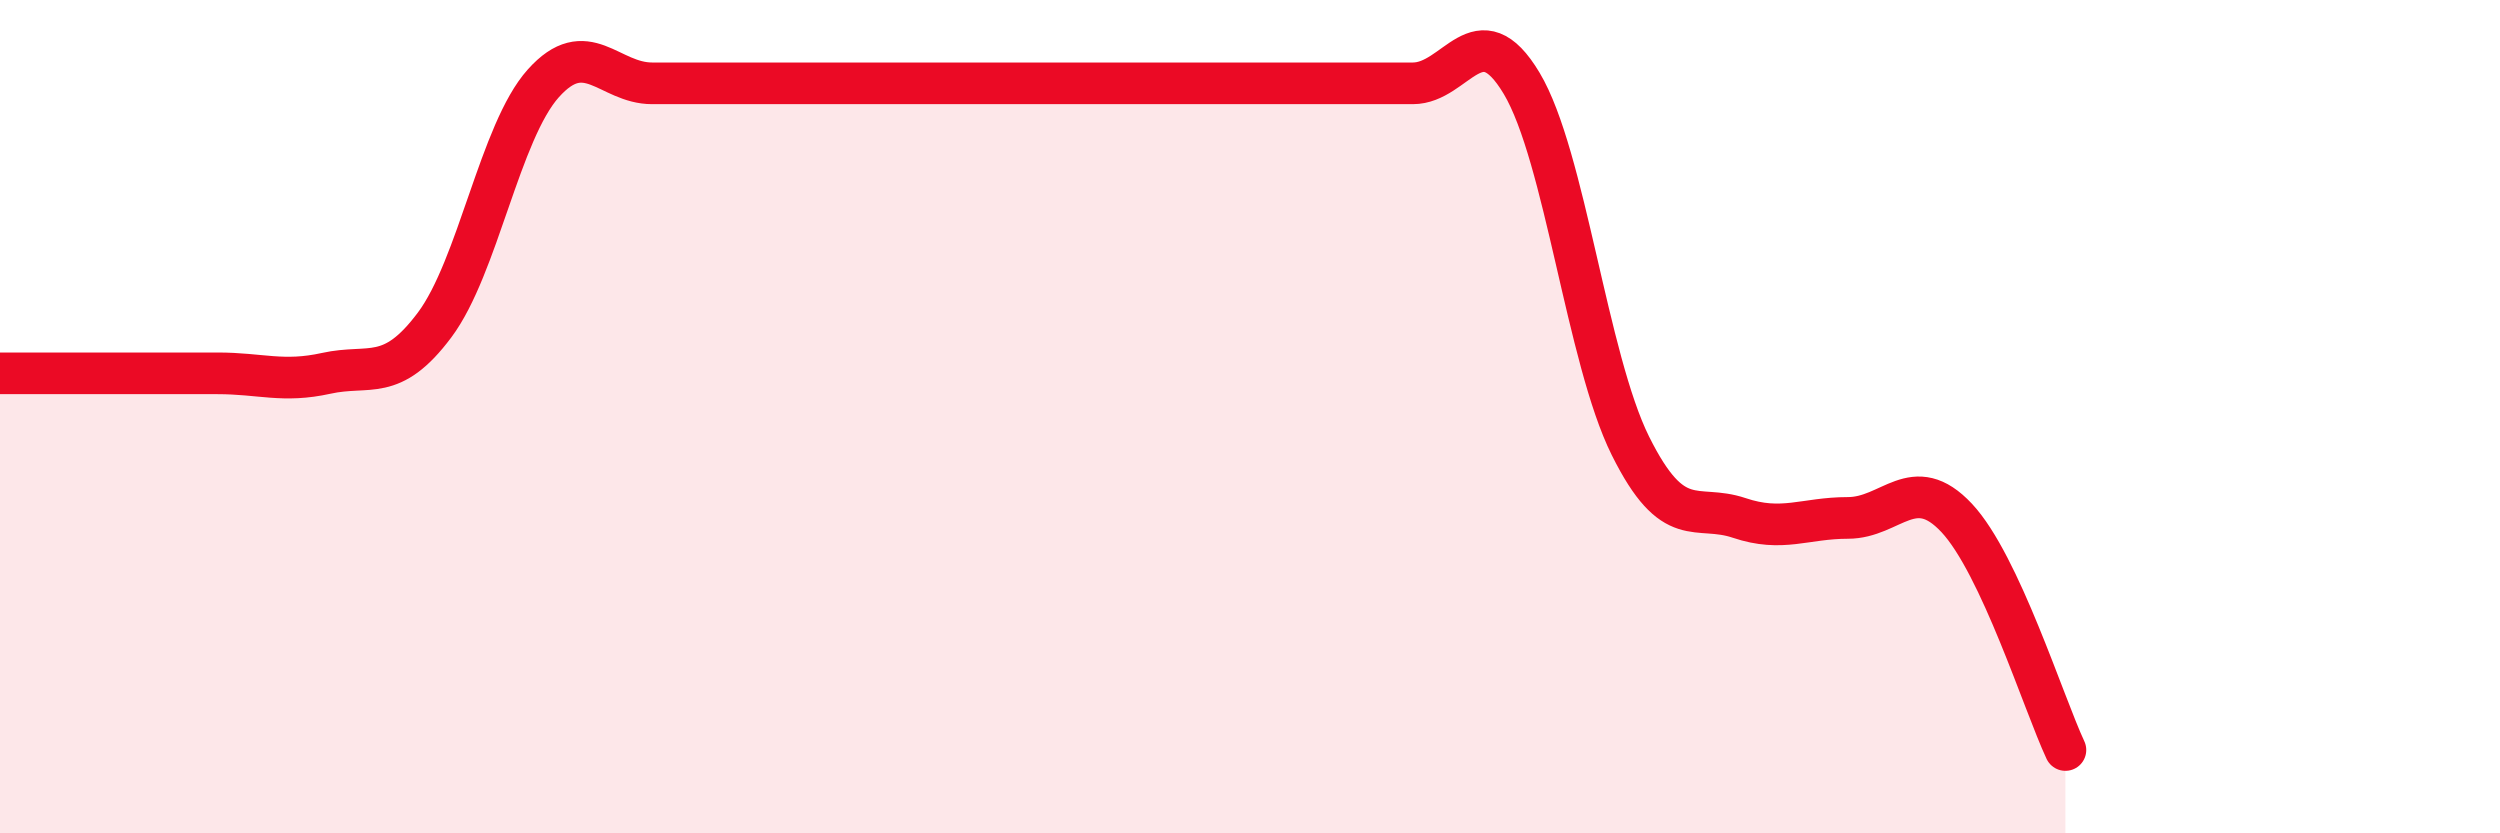 
    <svg width="60" height="20" viewBox="0 0 60 20" xmlns="http://www.w3.org/2000/svg">
      <path
        d="M 0,8.96 C 0.52,8.96 1.57,8.96 2.61,8.96 C 3.65,8.96 4.18,8.96 5.22,8.96 C 6.26,8.96 6.79,9.19 7.83,8.96 C 8.87,8.73 9.39,9.19 10.43,7.8 C 11.47,6.41 12,3.16 13.04,2 C 14.08,0.84 14.61,2 15.65,2 C 16.69,2 17.22,2 18.26,2 C 19.3,2 19.83,2 20.87,2 C 21.91,2 22.44,2 23.48,2 C 24.52,2 25.05,2 26.09,2 C 27.13,2 27.66,2 28.7,2 C 29.74,2 30.26,2 31.3,2 C 32.34,2 32.87,2 33.91,2 C 34.95,2 35.48,0.26 36.52,2 C 37.56,3.74 38.09,8.61 39.13,10.7 C 40.17,12.79 40.7,12.08 41.74,12.43 C 42.78,12.78 43.31,12.43 44.35,12.43 C 45.39,12.43 45.92,11.32 46.96,12.43 C 48,13.54 49.05,16.89 49.57,18L49.57 20L0 20Z"
        fill="#EB0A25"
        opacity="0.1"
        stroke-linecap="round"
        stroke-linejoin="round"
      />
      <path
        d="M 0,8.96 C 0.52,8.96 1.57,8.96 2.61,8.96 C 3.65,8.96 4.18,8.96 5.22,8.96 C 6.26,8.96 6.79,9.19 7.83,8.96 C 8.87,8.73 9.39,9.19 10.43,7.8 C 11.47,6.41 12,3.16 13.04,2 C 14.08,0.84 14.61,2 15.65,2 C 16.69,2 17.22,2 18.26,2 C 19.3,2 19.83,2 20.87,2 C 21.91,2 22.44,2 23.48,2 C 24.52,2 25.05,2 26.09,2 C 27.13,2 27.66,2 28.7,2 C 29.74,2 30.26,2 31.3,2 C 32.34,2 32.87,2 33.91,2 C 34.95,2 35.48,0.26 36.52,2 C 37.56,3.74 38.09,8.61 39.13,10.7 C 40.17,12.79 40.7,12.08 41.74,12.43 C 42.78,12.78 43.31,12.43 44.35,12.43 C 45.39,12.43 45.92,11.32 46.96,12.43 C 48,13.54 49.05,16.89 49.57,18"
        stroke="#EB0A25"
        stroke-width="1"
        fill="none"
        stroke-linecap="round"
        stroke-linejoin="round"
      />
    </svg>
  